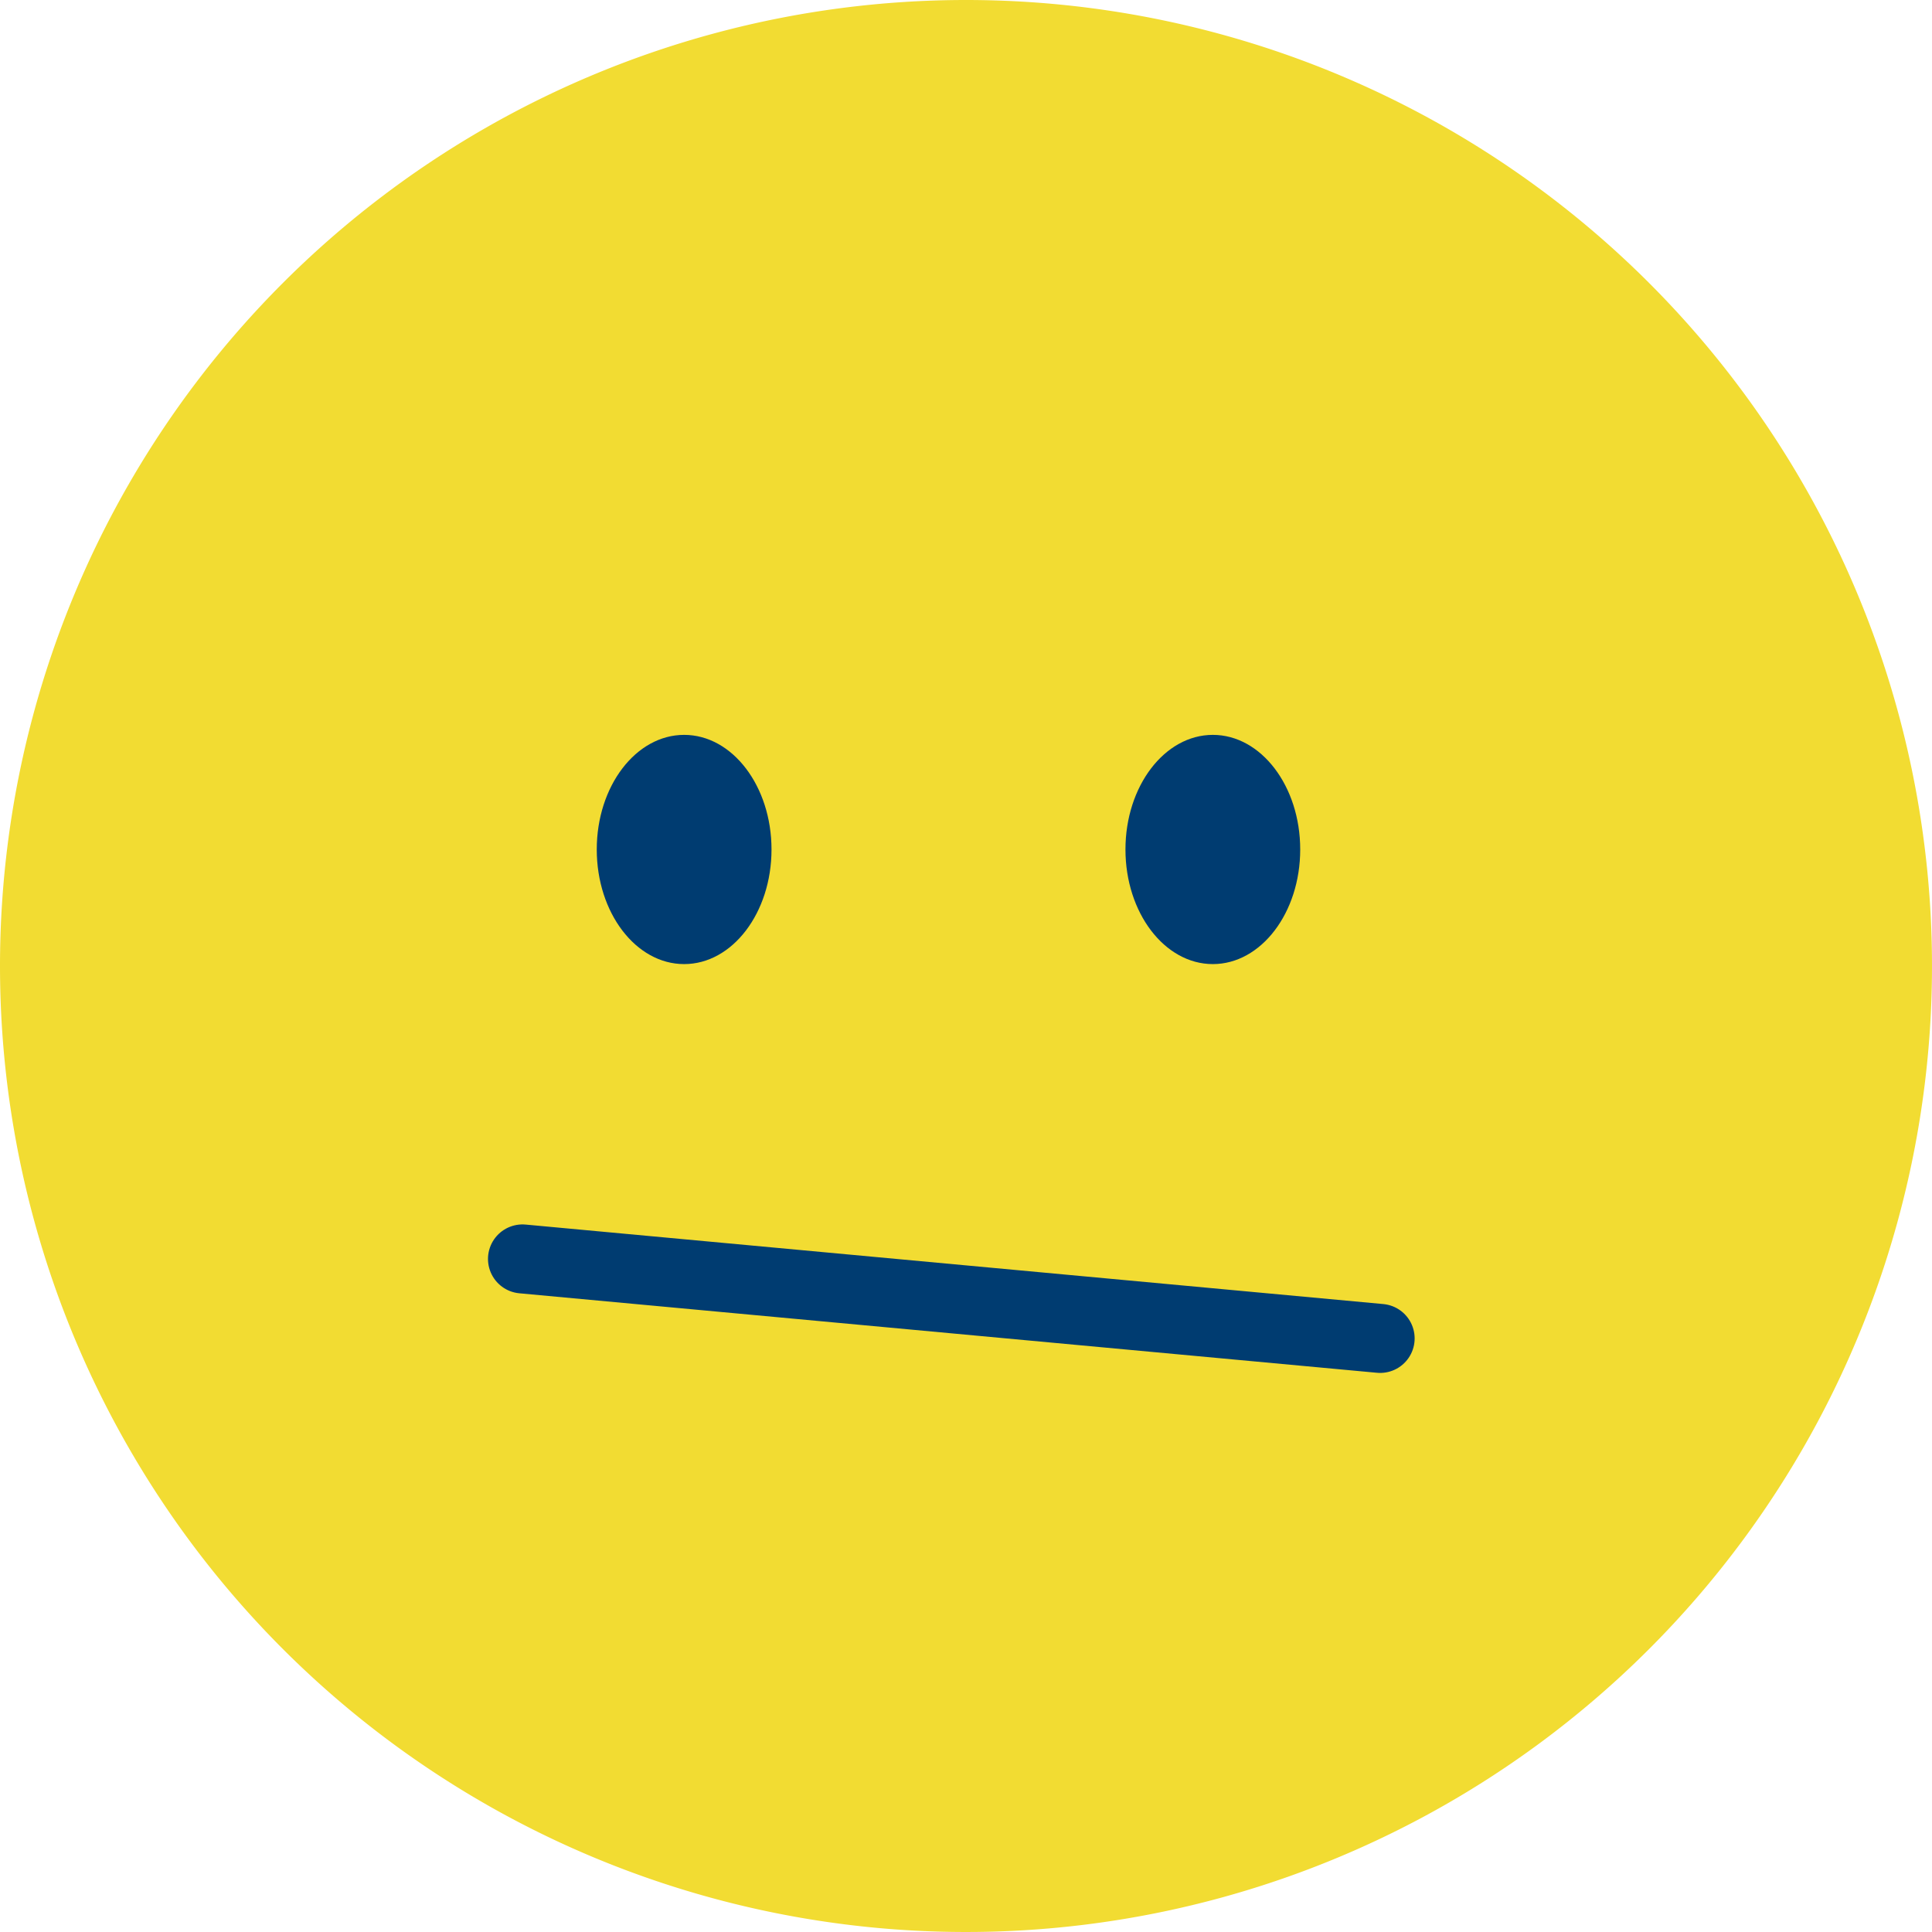 <svg xmlns="http://www.w3.org/2000/svg" width="84" height="84" viewBox="0 0 84 84"><defs><style>.a{fill:#f2dc32;}.b{fill:none;stroke:#003c71;stroke-linecap:round;stroke-miterlimit:10;stroke-width:3px;}.c{fill:#003c71;}</style></defs><g transform="translate(-765 -524)"><path class="a" d="M42,0A42,42,0,1,1,0,42,42,42,0,0,1,42,0Z" transform="translate(765 524)"/><g transform="translate(675.03 529.122)"><line class="b" x2="37.289" y2="3.456" transform="translate(112.687 49.614)"/><ellipse class="c" cx="3.799" cy="4.983" rx="3.799" ry="4.983" transform="translate(115.916 26.829)"/><ellipse class="c" cx="3.799" cy="4.983" rx="3.799" ry="4.983" transform="translate(138.903 26.829)"/></g></g></svg>